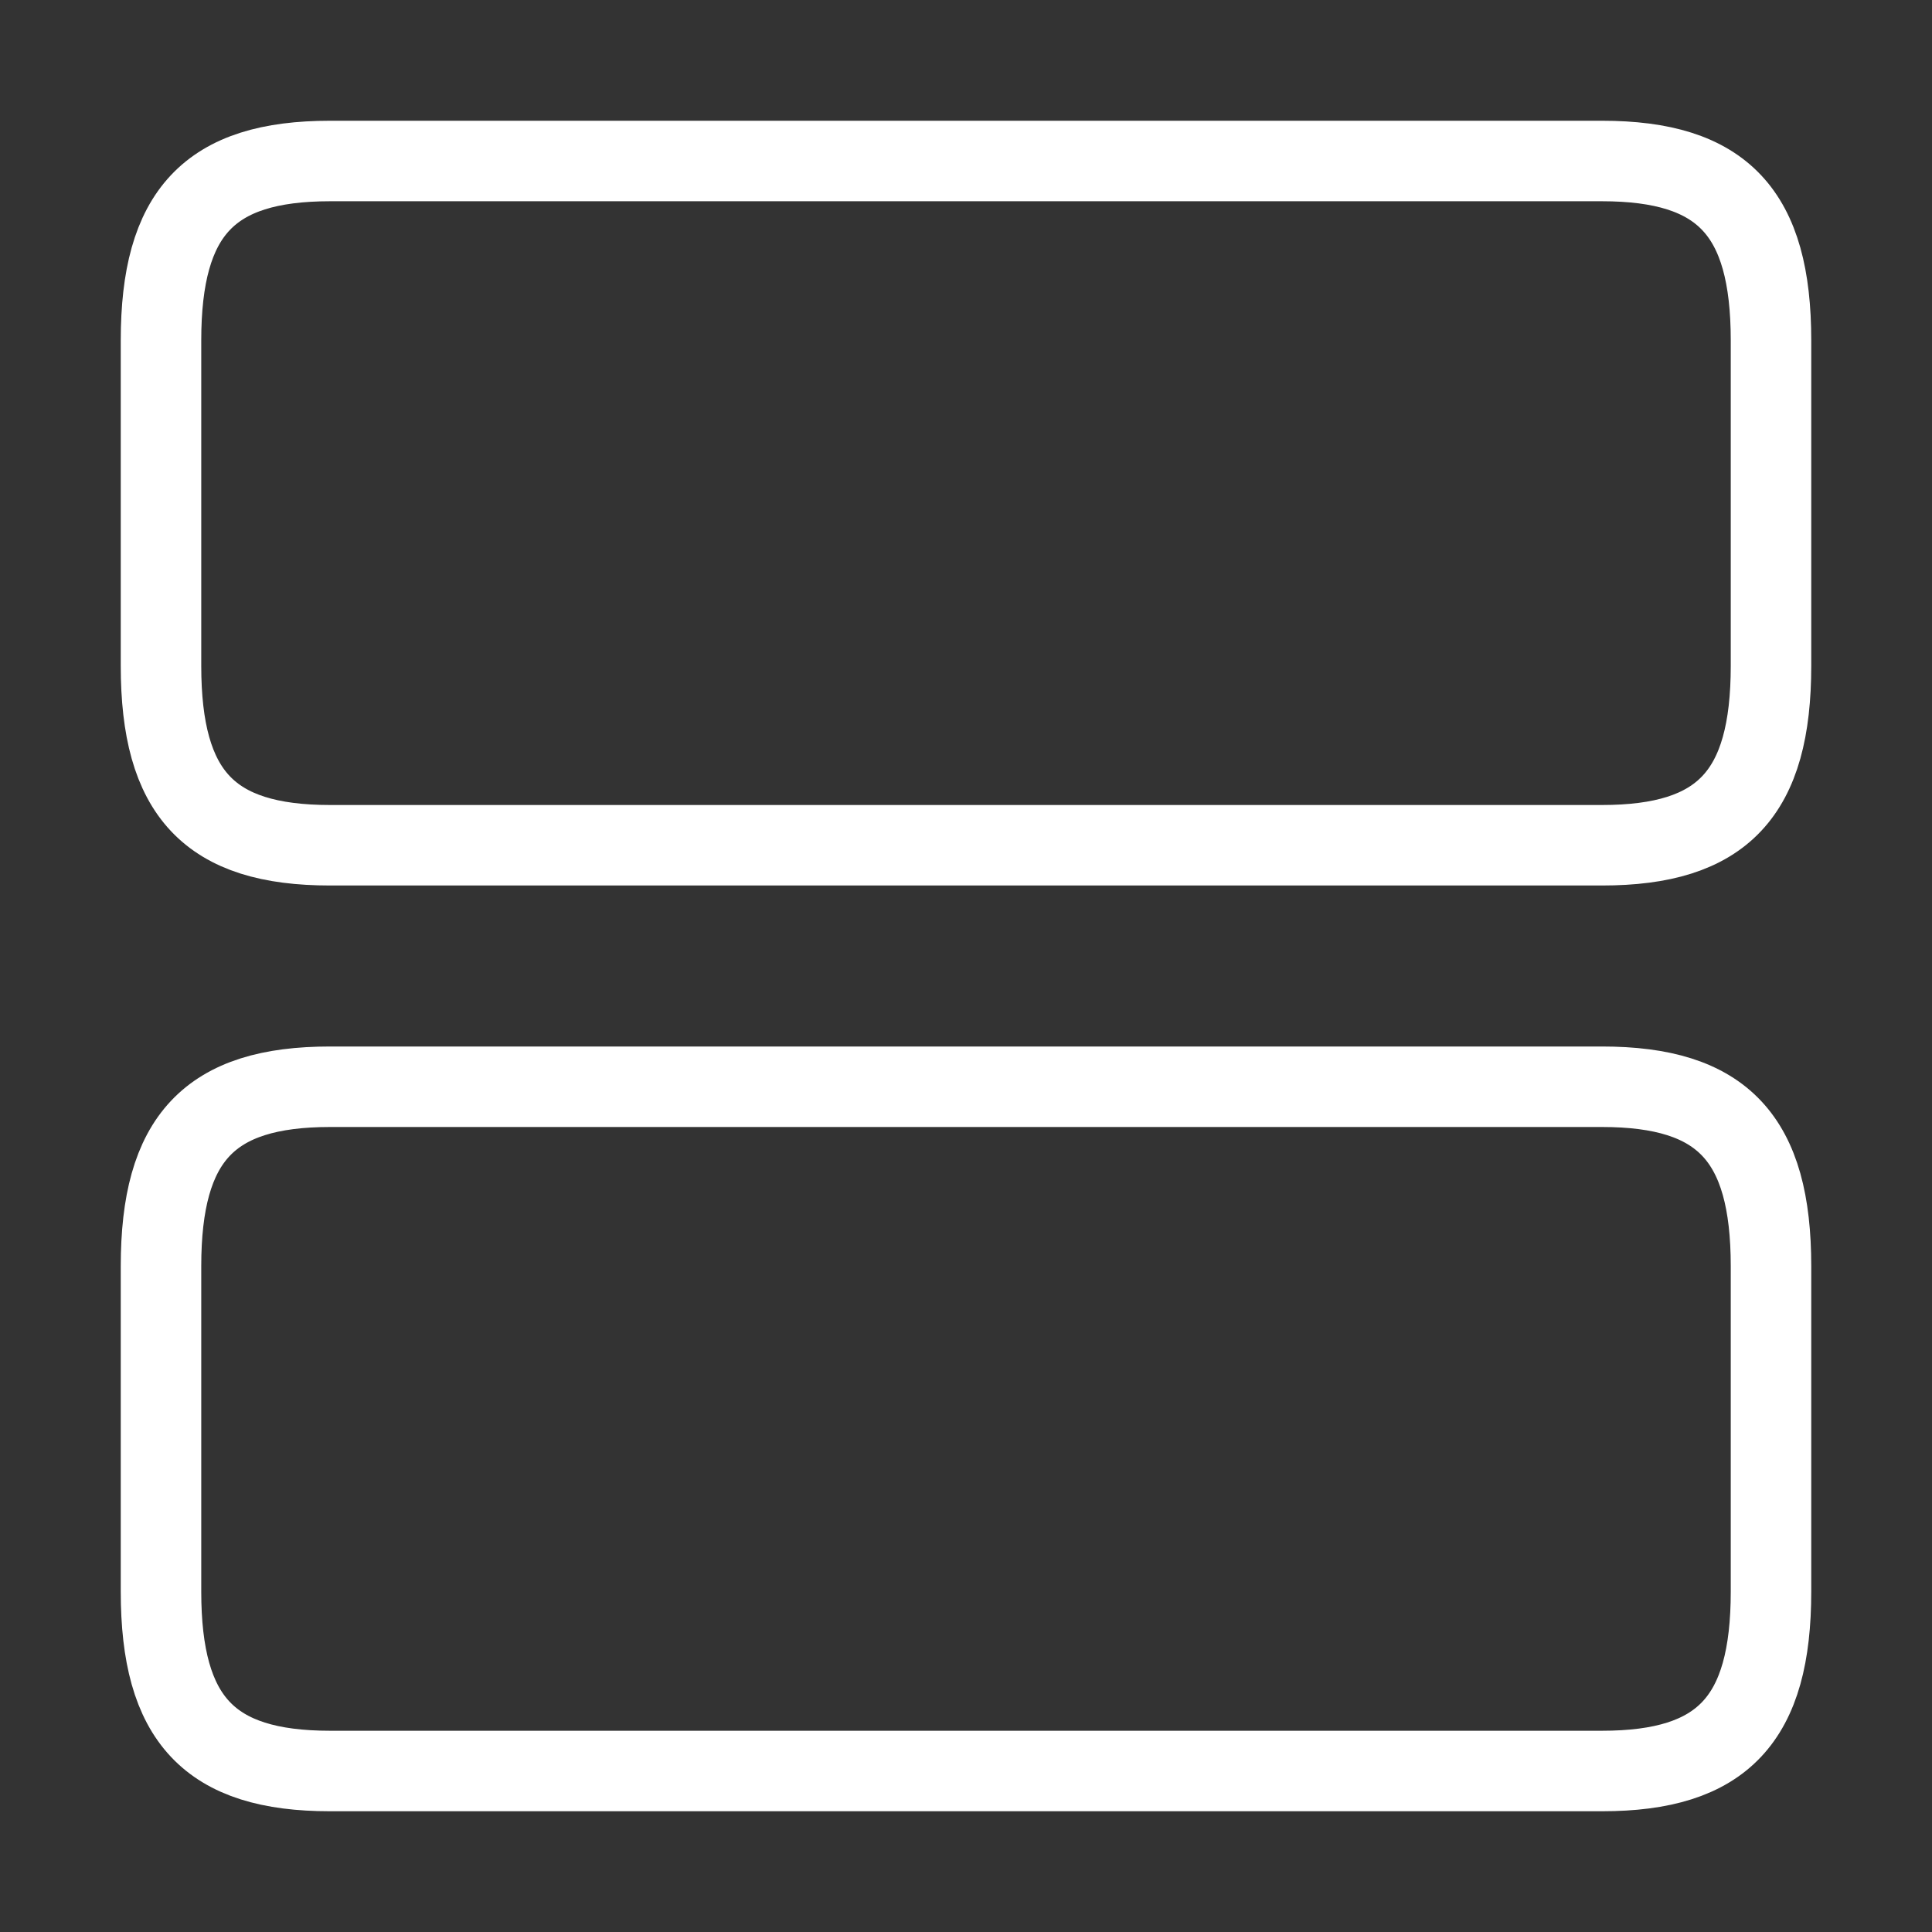 <svg width="48" height="48" viewBox="0 0 48 48" fill="none" xmlns="http://www.w3.org/2000/svg">
<rect x="0" y="0" width="48" height="48" fill="#333333" stroke="none"/>
<path d="M39.8 27H8.2C5.2 27 4 28.28 4 31.46V39.54C4 42.72 5.2 44 8.2 44H39.8C42.8 44 44 42.72 44 39.54V31.46C44 28.28 42.8 27 39.8 27Z" stroke="white" stroke-width="2" stroke-linecap="round" stroke-linejoin="round"/>
<path d="M39.8 4H8.2C5.2 4 4 5.28 4 8.46V16.54C4 19.72 5.2 21 8.2 21H39.8C42.8 21 44 19.72 44 16.54V8.46C44 5.28 42.8 4 39.8 4Z" stroke="white" stroke-width="2" stroke-linecap="round" stroke-linejoin="round"/>
</svg>
